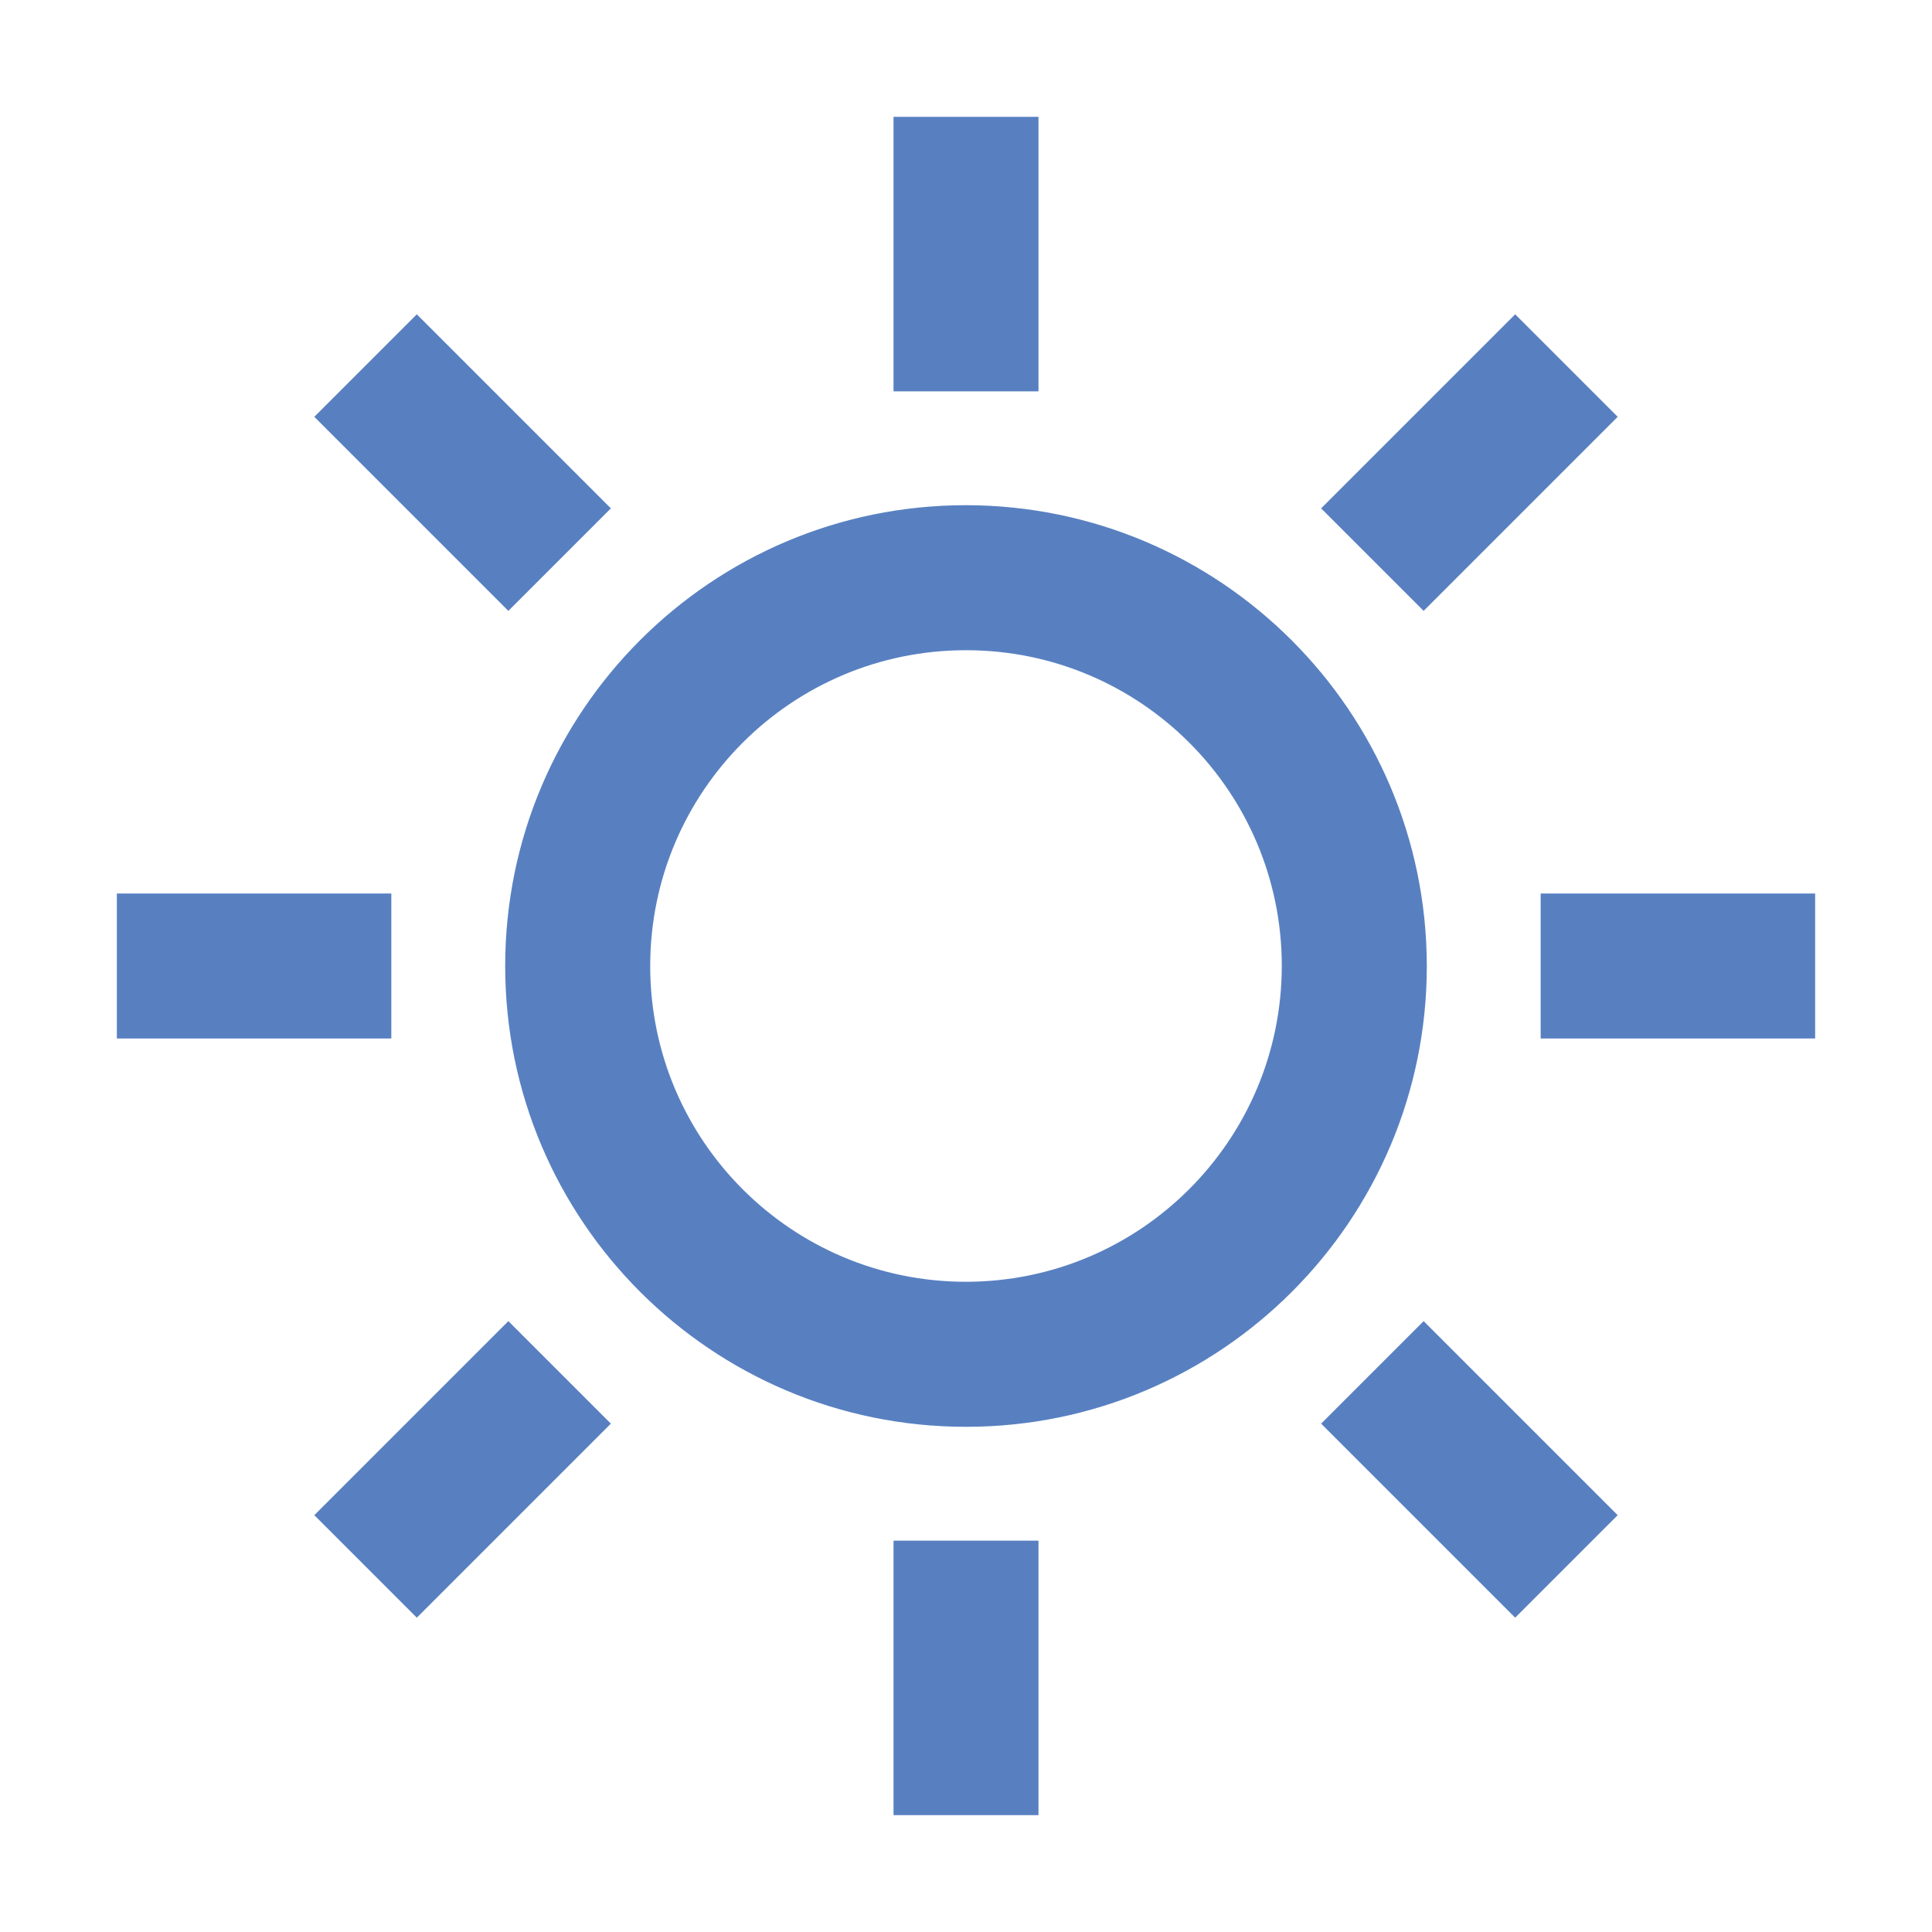 <?xml version="1.0" encoding="UTF-8"?>
<svg width="31px" height="31px" viewBox="0 0 31 31" version="1.1" xmlns="http://www.w3.org/2000/svg" xmlns:xlink="http://www.w3.org/1999/xlink">
    <title>sonne</title>
    <g id="sonne" stroke="none" stroke-width="1" fill="none" fill-rule="evenodd">
        <g id="noun-sun-4557200" transform="translate(2, 2)" fill="#5880c1" fill-rule="nonzero" stroke="#5880c1" stroke-width="0.25">
            <path d="M13.5,6.231 C9.485,6.231 6.231,9.485 6.231,13.5 C6.231,17.515 9.485,20.769 13.5,20.769 C17.515,20.769 20.769,17.515 20.769,13.5 C20.764,9.487 17.513,6.236 13.5,6.231 Z M13.5,18.692 C10.632,18.692 8.308,16.368 8.308,13.5 C8.308,10.632 10.632,8.308 13.5,8.308 C16.368,8.308 18.692,10.632 18.692,13.5 C18.689,16.366 16.366,18.689 13.5,18.692 Z M14.538,4.154 L12.462,4.154 L12.462,0 L14.538,0 L14.538,4.154 Z M12.462,22.846 L14.538,22.846 L14.538,27 L12.462,27 L12.462,22.846 Z M6.157,7.625 L3.22,4.688 L4.688,3.22 L7.625,6.157 L6.157,7.625 Z M20.843,19.375 L23.78,22.312 L22.312,23.78 L19.375,20.843 L20.843,19.375 Z M4.154,14.538 L0,14.538 L0,12.462 L4.154,12.462 L4.154,14.538 Z M27,12.462 L27,14.538 L22.846,14.538 L22.846,12.462 L27,12.462 Z M6.157,19.375 L7.625,20.843 L4.688,23.78 L3.22,22.312 L6.157,19.375 Z M20.843,7.625 L19.375,6.157 L22.312,3.22 L23.78,4.688 L20.843,7.625 Z" id="Shape"></path>
        </g>
    </g>
</svg>